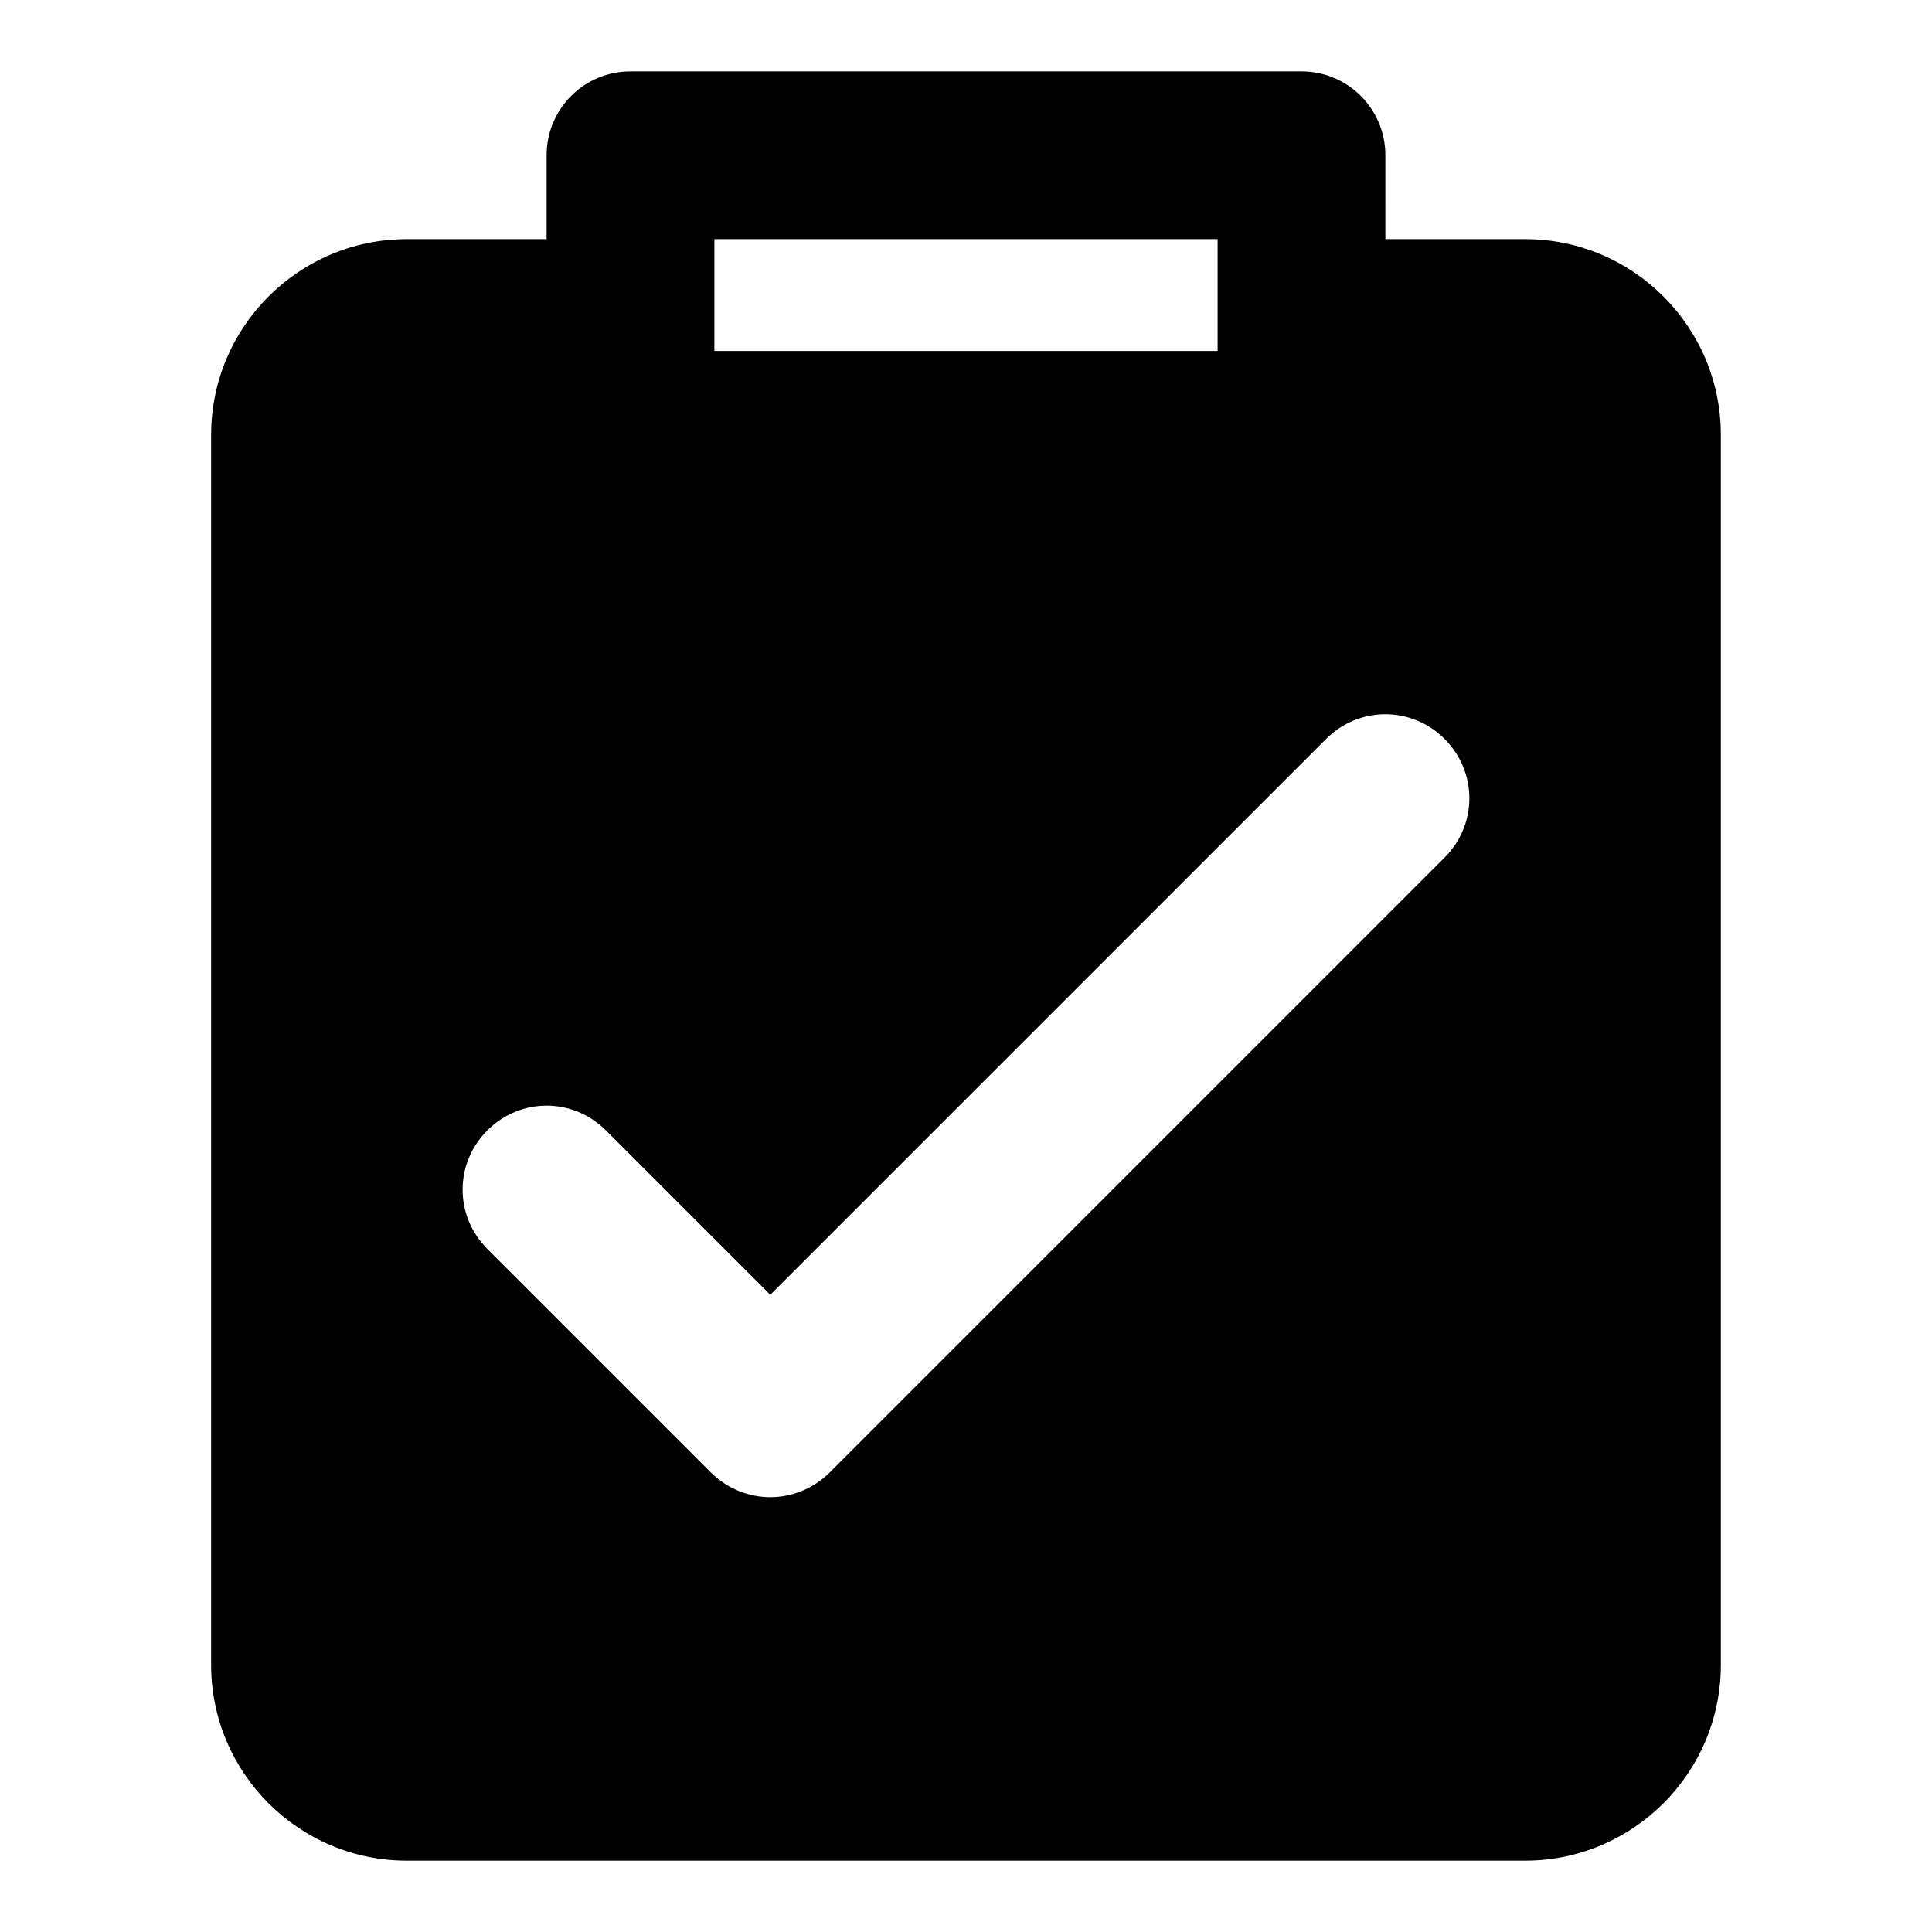 <?xml version="1.0" encoding="UTF-8"?>
<!-- Uploaded to: SVG Repo, www.svgrepo.com, Generator: SVG Repo Mixer Tools -->
<svg fill="#000000" width="800px" height="800px" version="1.1" viewBox="144 144 512 512" xmlns="http://www.w3.org/2000/svg">
 <path d="m548.18 207.37h-37.043l-0.004-22.23c0-12.297-9.93-22.227-22.227-22.227h-177.82c-12.301 0-22.227 9.93-22.227 22.227v22.23h-37.043c-28.602 0-51.863 23.262-51.863 51.859v326c0 28.598 23.262 51.863 51.863 51.863h296.36c28.598 0 51.863-23.266 51.863-51.863v-326c-0.004-28.598-23.266-51.859-51.863-51.859zm-214.86 0h133.36v29.637h-133.36zm193.52 163.88-163 163c-4.297 4.297-10.078 6.519-15.707 6.519-5.629 0-11.41-2.223-15.707-6.519l-59.273-59.273c-8.742-8.742-8.742-22.672 0-31.414 8.742-8.742 22.672-8.742 31.414 0l43.566 43.566 147.29-147.29c8.742-8.742 22.672-8.742 31.414 0 8.742 8.746 8.742 22.672 0 31.414z"/>
</svg>